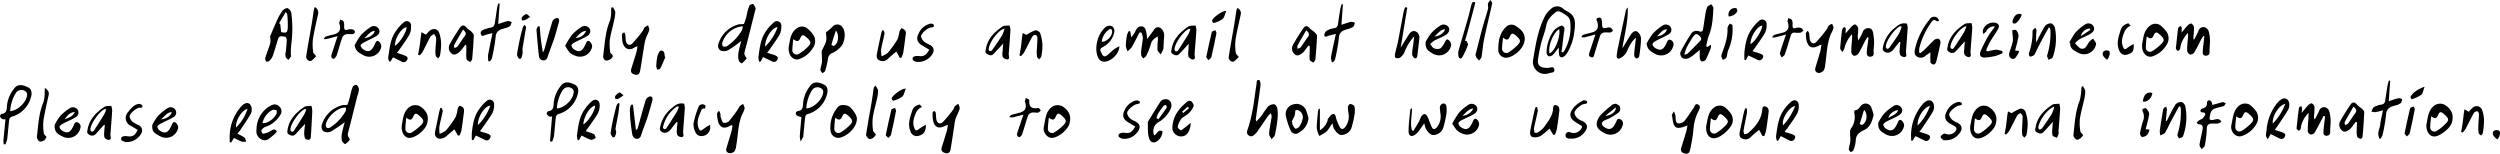 <svg xmlns="http://www.w3.org/2000/svg" viewBox="0 0 855.74 52.66"><g id="Layer_2" data-name="Layer 2"><g id="Layer_1-2" data-name="Layer 1"><path d="M430.09,41.58c.69-.79,1.27-1.38,1.76-2a29.08,29.08,0,0,1,2.2-3.12,2.9,2.9,0,0,1,2.09-.77c.41,0,1,.89,1.09,1.45a14.7,14.7,0,0,1,.06,3.57,47.6,47.6,0,0,1-.88,5.43c-.13.57-.75,1-1.15,1.53-.3-.63-.89-1.29-.85-1.9.13-1.81.53-3.6.8-5.4a2.67,2.67,0,0,0-.19-1.57,5.57,5.57,0,0,0-.88.79c-1.29,1.82-2.54,3.67-3.81,5.51a1.63,1.63,0,0,1-.17.2c-.74.78-1.56,1.86-2.69,1.09s-.44-1.91-.13-2.93.6-2,.82-2.94c.35-1.61.7-3.23.95-4.86.36-2.29.61-4.6,1-6.9.08-.58-.11-1.59.9-1.35.29.06.53,1.2.46,1.81-.5,3.89-1.09,7.77-1.63,11.65C429.78,40.94,429.88,41.07,430.09,41.58Z"/><path d="M795.37,39.65l-.94,1.8c-.72,1.34-1.38,2.71-2.18,4a1.58,1.58,0,0,1-1.3.6,1.47,1.47,0,0,1-1-1,32.53,32.53,0,0,1,.15-3.82,15.5,15.5,0,0,0,.09-2.57,9.36,9.36,0,0,0-2.56,4.61,3.76,3.76,0,0,1-.16.91c-.13.25-.48.59-.65.54s-.48-.41-.72-.64c0,0,0-.08,0-.13.26-2.34.49-4.69.81-7,0-.26.54-.45.83-.68a5.13,5.13,0,0,1,.25,1,9.64,9.64,0,0,1-.17,1.41c.94-1.12,1.59-2,2.33-2.71.3-.31.91-.69,1.17-.58a1.76,1.76,0,0,1,.92,1.17,27.21,27.21,0,0,1-.16,3.25,1.61,1.61,0,0,0,.27,1.1c.51-1,1.06-2,1.5-3a1.75,1.75,0,0,1,2-1.2,2.2,2.2,0,0,1,1.43,1.28,12.71,12.71,0,0,1,.49,3.37c0,1.24-.2,2.48-.15,3.72,0,.87-.25,1.23-1,1.35a1,1,0,0,1-1.3-1.15c0-1.33.24-2.66.38-4,.05-.47.12-.94.18-1.41Z"/><path d="M118,41.81A49.87,49.87,0,0,1,113.31,45a2.84,2.84,0,0,1-2.45,0c-.92-.64-1-1.77-.48-2.91a9.73,9.73,0,0,1,6.53-6c.08,0,.16-.09.24-.1.63-.07,1.68.07,1.81-.22a21.61,21.61,0,0,0,1-3.42,15.42,15.42,0,0,1,.83-2.73c.17-.34,1.13-.69,1.31-.53a2.21,2.21,0,0,1,.77,1.52,10.42,10.42,0,0,1-.57,2.33c-.79,3.14-1.57,6.29-2.36,9.44-.29,1.16-.63,2.31-.89,3.47a1.79,1.79,0,0,0,.19.94c.14.37.61.89.5,1a5.71,5.71,0,0,1-1.57,1.53c-.1.07-.93-.6-1.07-1a4.73,4.73,0,0,1-.13-2.18C117.17,44.77,117.58,43.4,118,41.81Zm.47-4.94c-2.86-.36-6.39,3.16-6.94,5.66a1.45,1.45,0,0,0,.3,1.18,1.13,1.13,0,0,0,1.07,0A15.92,15.92,0,0,0,118.33,38,3,3,0,0,0,118.43,36.87Z"/><path d="M641.33,39.39c-.53,2.2-1.21,4.18-3.34,5.17-1.59.74-2.75,1.64-2.78,3.64a10.7,10.7,0,0,1-.8,3.23c-.1.29-.62.45-.95.67-.22-.35-.65-.71-.62-1,.08-.93.44-1.84.51-2.76s-.09-2-.08-3a2.43,2.43,0,0,1,.31-1.36,6.4,6.4,0,0,0,1.11-5.41,1.38,1.38,0,0,1,.24-.86c1.1,0,1.47-.86,2.06-1.5a2.07,2.07,0,0,1,3.51.48A16,16,0,0,1,641.33,39.39Zm-3.26-1.81c-.55,1.72-1,3.23-1.48,4.77,0,.06.63.48.81.4C639,42,639.5,39.16,638.07,37.58Z"/><path d="M274.32,40.11c-.7-.27-1.3-.32-1.61-.65a.82.82,0,0,1,.45-1.45c1.76-.2,1.66-1.59,1.72-2.66a11.25,11.25,0,0,1,2.3-5.77c1.1-1.64,2.71-1.75,5-.55,1.07.55,1.36,1.84.82,3.52a9.36,9.36,0,0,1-6.67,6.53,1.27,1.27,0,0,0-.7.91c-.26,2.17-.44,4.35-.65,6.53,0,.09,0,.19,0,.26-.29.55-.6,1.09-.9,1.64a7.17,7.17,0,0,1-.31-1.73C273.91,44.46,274.14,42.25,274.32,40.11Zm1.66-3c2.7-.13,5.88-3.38,5.81-5.81a1.26,1.26,0,0,0-.3-.71,2.27,2.27,0,0,0-3.53.27A13.1,13.1,0,0,0,276,37.11Z"/><path d="M456.09,42.19c-.42.6-.65.94-.88,1.28A7.26,7.26,0,0,1,454,45.09a17.7,17.7,0,0,1-2.41,1.45,8.57,8.57,0,0,1-.86-2.62c0-1.91.24-3.82.41-5.73a4.6,4.6,0,0,1,.28-.94l.37,0v7.33a5.83,5.83,0,0,0,2.63-3.3c.08-.2,0-.5.14-.64.53-.59,1.06-1.52,1.68-1.6,1-.13.94,1,1.2,1.77a18.91,18.91,0,0,0,1.21,2.76c.5.88,1.2.64,1.75,0a6,6,0,0,0,1.19-4.75,12.07,12.07,0,0,1-.19-2.23c0-.39.57-1.06.79-1,.51.07,1.3.42,1.4.8a6.87,6.87,0,0,1,.07,2.75A32.19,32.19,0,0,1,462.52,44,3.82,3.82,0,0,1,459,46.21c-1-.13-2.4-1.71-2.67-2.94C456.28,43,456.22,42.78,456.09,42.19Z"/><path d="M1.28,49.38A8.08,8.08,0,0,1,1.18,48c.2-2.35.45-4.7.69-7.17-.46,0-.81.07-1-.07A1.72,1.72,0,0,1,0,39.9c-.07-.26.31-.9.53-.92,1.83-.18,1.8-1.64,1.86-2.84A11,11,0,0,1,4.77,30.4c1.09-1.57,2.65-1.63,4.94-.45,1.07.56,1.38,1.86.83,3.53A9.43,9.43,0,0,1,3.86,40a1.41,1.41,0,0,0-.71,1c-.27,2.17-.41,4.36-.67,6.53a8.77,8.77,0,0,1-.63,1.87Zm2.2-11.33c2.73-.17,5.89-3.41,5.8-5.84a1.23,1.23,0,0,0-.3-.7,2.25,2.25,0,0,0-3.53.29A13.16,13.16,0,0,0,3.48,38.05Z"/><path d="M483.33,37c0,2.71-.73,5.2,0,7.61l.47.19c.67-1.11,1.37-2.2,2-3.33a16,16,0,0,1,.73-1.68c.26-.37.83-.81,1.19-.74s.77.63,1,1.06c.52,1.15.87,2.39,1.44,3.51.43.85,1.13.57,1.65,0a6,6,0,0,0,1.25-4.73,15.53,15.53,0,0,1-.2-2.24,1.52,1.52,0,0,1,.76-1.1,1,1,0,0,1,1.48.89,9.51,9.51,0,0,1,0,2.5A35.18,35.18,0,0,1,494,43.83a3.72,3.72,0,0,1-3.54,2.39c-1.07-.12-2.47-1.76-2.73-3.18,0-.17-.09-.33-.22-.8-.6.84-1.05,1.51-1.53,2.15a8.27,8.27,0,0,1-1.2,1.42c-1.53,1.26-2.62.91-2.63-1,0-2.44.37-4.88.6-7.32C482.74,37.42,482.87,37.37,483.33,37Z"/><path d="M324.45,42.77a6.46,6.46,0,0,0-.89.28c-2.25,1.19-3.71.56-4.2-1.92a11.52,11.52,0,0,1-.12-2.63c0-.19.39-.37.6-.56.16.22.42.43.46.68.11.75.08,1.52.21,2.26.24,1.3,1.29,1.8,2.21.91a42,42,0,0,0,3.47-4.16c.3-.38.38-.94.69-1.29a5.55,5.55,0,0,1,1.19-.81c.15.59.54,1.25.4,1.75-.32,1.15-1,2.21-1.36,3.34a13.08,13.08,0,0,0-.45,2.34c-.43,2.72-.81,5.45-1.28,8.17-.16.92-.71,1.56-1.81,1.26s-1.54-.88-1.2-2c.58-1.86,1.18-3.7,1.73-5.57A19,19,0,0,0,324.45,42.77Z"/><path d="M577.6,42.93c-3.94,1.59-4.73,1.09-5.19-2.91,0-.22-.21-.47-.15-.63a12.78,12.78,0,0,1,.68-1.26,8.4,8.4,0,0,1,.48,1.06,4.66,4.66,0,0,1,.13,1.06c0,.87.08,1.93,1.09,2a2.75,2.75,0,0,0,2-.94c1.1-1.32,2-2.84,3-4.23.41-.56.55-1.85,1.62-1.29s.49,1.45.12,2.25a15.21,15.21,0,0,0-1.68,5.85,51.87,51.87,0,0,1-1.19,7.37c-.17.92-.69,1.59-1.8,1.29s-1.57-.85-1.22-2c.57-1.86,1.17-3.7,1.72-5.57A20.86,20.86,0,0,0,577.6,42.93Z"/><path d="M188.26,48.37c.11-1.37.22-2.74.34-4.1s.24-2.84.37-4.36c-.42,0-.77.07-1-.07a1.72,1.72,0,0,1-.83-.86c-.06-.27.31-.9.53-.92,1.83-.19,1.8-1.65,1.86-2.84a11,11,0,0,1,2.37-5.75c1.09-1.56,2.66-1.62,4.93-.44,1.08.56,1.39,1.83.83,3.52A9.41,9.41,0,0,1,191,39.08a1.48,1.48,0,0,0-.73,1c-.26,2.17-.39,4.36-.65,6.53a8.77,8.77,0,0,1-.63,1.87Zm2.37-11.24c2.74-.22,5.67-3.18,5.77-5.73a1.26,1.26,0,0,0-.31-.83,2.2,2.2,0,0,0-3.43.22A12.44,12.44,0,0,0,190.63,37.13Z"/><path d="M250.32,42.83l-.68.36c-1.77,1-3.18.48-3.78-1.42a11.58,11.58,0,0,1-.43-2.87c0-.31.44-.64.68-1a4.66,4.66,0,0,1,.47,1c.11.43,0,.92.15,1.32.25.67.49,1.64,1,1.83a2.26,2.26,0,0,0,1.93-.71,49.69,49.69,0,0,0,3-4.06,6.54,6.54,0,0,1,.62-1,5.65,5.65,0,0,1,1.11-.7c.17.55.55,1.12.47,1.63a8.55,8.55,0,0,1-.85,2c-1.44,3.39-1.34,7.06-2,10.59a4.62,4.62,0,0,1-.53,1.9,2.1,2.1,0,0,1-1.6.73c-.76,0-1.53-.54-1.26-1.53.55-2,1.21-4,1.78-6a17.05,17.05,0,0,0,.34-1.87Z"/><path d="M806.39,41.71l-1,1.29a6.56,6.56,0,0,1-1.23,1.38c-.76.47-1.67,1.14-2.55.25a2.53,2.53,0,0,1-.6-3.08c1.07-1.93,2.25-3.82,3.5-5.65.8-1.18,1.48-1.06,2.4.05a16.83,16.83,0,0,0,1.45,1.17c.38.36.93.85.91,1.26-.11,2.79-.33,5.58-.57,8.37,0,.3-.52.85-.62.81-.47-.17-1.13-.43-1.24-.8a8.46,8.46,0,0,1-.14-2.37c0-.83.07-1.66.11-2.5Zm-.82-5.2c-1,1.81-2.08,3.55-3,5.33-.13.25.11.69.18,1,.33-.18.77-.29,1-.57.85-1.15,1.58-2.39,2.44-3.52C806.75,38,806.66,37.35,805.57,36.51Z"/><path d="M745.91,36.38c-.91,1.67-1.84,3.32-2.72,5-.71,1.33-1.29,2.74-2.08,4-.29.47-1.05.65-1.6,1a6.28,6.28,0,0,1-.23-1.63c.31-2.28.7-4.55,1.07-6.82a2,2,0,0,1,.28-.88,2.86,2.86,0,0,1,.79-.55,2.52,2.52,0,0,1,.31.91c-.09,1.3-.25,2.61-.39,3.91l.33.09.51-1a49.47,49.47,0,0,1,2.49-4.66,2.5,2.5,0,0,1,2-.82c.5,0,1.21.83,1.34,1.39a19.09,19.09,0,0,1-.79,10.37c-.12.36-.9.49-1.38.73-.18-.48-.61-1-.5-1.41a25.5,25.5,0,0,0,1.16-8.63,6.11,6.11,0,0,0-.18-.85Z"/><path d="M200.47,44.92a18.72,18.72,0,0,1,2.85,1c.34.18.41.88.6,1.34-.56.22-1.21.73-1.67.6a22.52,22.52,0,0,1-3.16-1.49l-.92,1.6-.42,0a5.11,5.11,0,0,1-.27-1.55c.45-3.13.74-6.33,2.66-9a13.39,13.39,0,0,1,2.56-2.85c1.25-.95,2.55-.24,2.56,1.34a5.88,5.88,0,0,1-.57,2.81c-1,1.78-2.27,3.42-3.43,5.11C201,44.16,200.77,44.5,200.47,44.92Zm-.78-2.34c1.72-1,4.19-5,4-6.45C201.94,36.48,199.77,39.93,199.69,42.58Z"/><path d="M164.25,44.93c1.09.34,1.94.56,2.74.87s1.22.68.73,1.53a1.24,1.24,0,0,1-1.83.51c-1-.47-2-1-3-1.45L162,48l-.48-.1a20.81,20.81,0,0,1,0-2.62c.33-2.76.77-5.51,2.45-7.83a13.57,13.57,0,0,1,2.66-2.94,1.5,1.5,0,0,1,2.5,1.31,5.82,5.82,0,0,1-.56,2.82c-1,1.78-2.26,3.42-3.42,5.12C164.89,44.13,164.61,44.46,164.25,44.93Zm-.66-2.12a17.3,17.3,0,0,0,4.24-6.66C165.86,36.31,163.47,40.09,163.59,42.81Z"/><path d="M778.62,44.44c1,.34,1.93.59,2.77.92.63.25,1.11.65.68,1.44a1.25,1.25,0,0,1-1.82.57c-1-.46-2-1-3-1.48l-1,1.74c-1-1.07-.51-2.09-.41-3.06a16.62,16.62,0,0,1,3.56-9.2c1.19-1.45,2.4-2.06,3.36-1.46s1.16,2.41.41,3.72c-1.08,1.9-2.37,3.68-3.57,5.5C779.3,43.55,779,44,778.62,44.44Zm3.6-8.86c-2.16.37-4.56,4.28-4.25,6.69A18.61,18.61,0,0,0,782.22,35.58Z"/><path d="M610.86,45.13c1,.33,1.92.56,2.76.9.6.24,1.15.6.73,1.42a1.24,1.24,0,0,1-1.8.63c-1-.46-2-1-3-1.51l-.91,1.61-.42,0a5.29,5.29,0,0,1-.29-1.53c.45-3.13.75-6.32,2.65-9a13.21,13.21,0,0,1,2.56-2.86c1.25-1,2.56-.28,2.57,1.3a5.65,5.65,0,0,1-.56,2.81c-1,1.78-2.26,3.42-3.42,5.12C611.45,44.34,611.19,44.68,610.86,45.13Zm3.61-8.85c-2.21.35-4.85,4.79-4.08,6.6A20.62,20.62,0,0,0,614.47,36.28Z"/><path d="M584,43.23c.53-2,.45-4.69,2.73-6.43a3.17,3.17,0,0,1,3.55-.2,10.34,10.34,0,0,1,2.27,2.4,3.86,3.86,0,0,1-.25,4.44,11.73,11.73,0,0,1-3.72,3.33C585.87,48.23,583.83,46.72,584,43.23Zm1.62-2.78c-.13,1.47-.3,2.55-.31,3.63a1.46,1.46,0,0,0,2.29,1.38,15.94,15.94,0,0,0,2.54-2c1.75-1.62,1.72-2.11-.1-3.71-1.07-.94-1.52-.93-2.08.36S586.88,41.46,585.61,40.45Z"/><path d="M657,45.11c1.11.36,2,.61,2.83.94.65.25,1.07.7.65,1.46a1.26,1.26,0,0,1-1.83.54c-1-.47-2-1-3-1.46l-1,1.6-.47-.09c0-.92-.08-1.84,0-2.74A16.68,16.68,0,0,1,657.82,36c1.14-1.37,2.31-2,3.26-1.47s1.28,2.34.52,3.68c-1.09,1.94-2.4,3.76-3.63,5.62C657.71,44.24,657.39,44.61,657,45.11Zm3.64-8.85c-2.18.4-4.59,4.38-4.2,6.67A18.69,18.69,0,0,0,660.63,36.26Z"/><path d="M763.75,43c.6-2.45.51-5.17,2.83-6.94a3.25,3.25,0,0,1,3.56-.17,10.41,10.41,0,0,1,2.2,2.3,4.14,4.14,0,0,1-.21,4.59,8.72,8.72,0,0,1-4.85,3.8C765.45,47.17,763.41,45.22,763.75,43Zm1.72-3.23c-.14,1.41-.33,2.52-.33,3.64a1.43,1.43,0,0,0,2.21,1.36,14.37,14.37,0,0,0,2.55-1.93c1.84-1.68,1.8-2.16-.07-3.8-1-.9-1.47-.9-2,.32S766.77,40.84,765.47,39.8Z"/><path d="M137.56,42.66c.4-1.57.31-4.28,2.63-6.07a3.51,3.51,0,0,1,3.58-.2c2.41,1.56,3.21,3.54,2.34,6.17-.62,1.87-3.5,4.45-5.84,4.64C138.81,47.32,137.15,45.69,137.56,42.66Zm1.51-2.39c-.13,1.5-.32,2.66-.3,3.81A1.42,1.42,0,0,0,141,45.29a15.4,15.4,0,0,0,2.55-1.93c1.81-1.66,1.78-2.17-.09-3.81-1-.89-1.46-.88-2,.34S140.41,41.36,139.07,40.27Z"/><path d="M293.31,40.62c0,3.18-3.51,6.18-6.13,6.56a2.69,2.69,0,0,1-2.89-2.44,10.63,10.63,0,0,1,2.38-7.94c1-1.17,2.24-.9,3.43-.62S293.33,39.28,293.31,40.62Zm-7.42-.33a35,35,0,0,0-.31,3.88,1.41,1.41,0,0,0,2.18,1.14,15.77,15.77,0,0,0,2.55-1.92c1.84-1.67,1.81-2.2,0-3.81-1-.92-1.52-.9-2.07.39C287.73,41.1,287.15,41.25,285.89,40.29Z"/><path d="M357.3,43.45c.56-2.42.48-5.08,2.75-6.84a3.55,3.55,0,0,1,3.57-.24c2.4,1.49,3.22,3.53,2.39,6.16-.57,1.79-3.46,4.44-5.82,4.67C358.55,47.36,356.86,45.25,357.3,43.45ZM359,40.3c-.13,1.46-.31,2.57-.31,3.68a1.44,1.44,0,0,0,2.26,1.3,15,15,0,0,0,2.54-1.94c1.77-1.61,1.74-2.16,0-3.72-1.11-1-1.57-1-2.15.42C360.79,41.17,360.2,41.17,359,40.3Z"/><path d="M674.38,43.21c.51-2,.44-4.64,2.7-6.39a3.39,3.39,0,0,1,3.57-.26c2.4,1.48,3.23,3.53,2.4,6.16-.56,1.77-3.44,4.46-5.82,4.66C675.51,47.53,674.23,45.85,674.38,43.21ZM676,40.49c-.13,1.43-.31,2.55-.31,3.67a1.44,1.44,0,0,0,2.25,1.32,14.85,14.85,0,0,0,2.54-1.94c1.8-1.65,1.77-2.14,0-3.72-1.13-1-1.57-1-2.15.4C677.81,41.36,677.23,41.37,676,40.49Z"/><path d="M830.55,42.58c.52-2,.41-4.69,2.73-6.47a3.45,3.45,0,0,1,3.57-.22c2.41,1.54,3.18,3.54,2.38,6.18-.57,1.87-4,4.56-5.86,4.64C831.7,46.78,830.4,45.14,830.55,42.58Zm1.63-2.81c-.14,1.46-.32,2.54-.32,3.62a1.45,1.45,0,0,0,2.29,1.38,14.41,14.41,0,0,0,2.53-2c1.76-1.61,1.72-2.11-.09-3.71-1.06-.93-1.53-.91-2.08.36C834,40.58,833.44,40.78,832.18,39.77Z"/><path d="M395.08,46.33c1-.36,1.2-2.2,2.82-1.42a4.15,4.15,0,0,1-2.23,3.66,1.54,1.54,0,0,1-2.15-.79,6.92,6.92,0,0,1-.56-2.54c-.1-1,0-2.09-.06-3.14,0-.13,0-.29,0-.39,1.44-2.34,2.87-4.68,4.37-7A2.08,2.08,0,0,1,398.5,34c1.84-.36,3,1.27,2.26,3.18a10.43,10.43,0,0,1-4.5,4.81A3.58,3.58,0,0,0,395.08,46.33Zm.79-5.87.66.35c.94-1.29,1.9-2.57,2.79-3.9.14-.2-.08-.63-.14-1-.3.1-.71.11-.88.32A27.08,27.08,0,0,0,396.35,39,6,6,0,0,0,395.87,40.46Z"/><path d="M757.26,35.94c1.33-.36,2.46-.72,3.63-1,.27,0,.63.29,1,.44-.25.32-.43.82-.75.93-1.08.38-2.24.53-3.29.95a2.44,2.44,0,0,0-1.15,1.31,11.26,11.26,0,0,0-.38,2.24c1.18,1,2.92-1.2,4.08.91a6.23,6.23,0,0,1-1.28.56,10.1,10.1,0,0,1-1.74,0c-1.26,0-2,.38-2,1.85a37.16,37.16,0,0,1-.66,5.56c-.09.53-.71,1-1.1,1.43-.26-.53-.8-1.1-.73-1.58.23-1.67.69-3.32,1-5,.24-1.12.12-2-1.34-2-.22,0-.43-.33-.65-.51a5.32,5.32,0,0,1,.69-.73c.52-.36,1.25-.55,1.58-1,.47-.67,1.53-1.8-.55-1.86a.74.74,0,0,1-.44-.56,1,1,0,0,1,.51-.67c1.17-.31,1.92-.86,1.75-2.24,0-.2.41-.62.67-.66a1.11,1.11,0,0,1,.83.45A3.72,3.72,0,0,1,757.26,35.94Z"/><path d="M80.11,47.22l-1,1.57-.47-.07c0-.92-.08-1.84,0-2.74a15.76,15.76,0,0,1,3.53-9.08l.08-.11c1-1.29,2.16-1.82,3-1.34s1.3,2.23.56,3.53c-1.06,1.91-2.34,3.69-3.54,5.52-.26.4-.58.76-1,1.27a16.73,16.73,0,0,1,2.41,1.31c.34.27.4.92.58,1.4a4.71,4.71,0,0,1-1.5,0A29.42,29.42,0,0,1,80.11,47.22Zm4.62-9.95c-2,.42-4.21,4.11-3.92,6.37A15.39,15.39,0,0,0,84.73,37.27Z"/><path d="M52.13,42.77a17,17,0,0,1,1.81-2.92,16.53,16.53,0,0,1,3.27-2.73,1.91,1.91,0,0,1,2.76.4,1.73,1.73,0,0,1-.72,2.63c-1.4.86-2.94,1.47-4.39,2.25-.43.22-1,.68-1,1a2,2,0,0,0,.88,1.33c1.64,1.07,2.64.76,3.58-1,.15-.27.29-.55.42-.83.26-.56.52-1.42,1.26-1a2.29,2.29,0,0,1,1,1.79,4.21,4.21,0,0,1-6.18,2.95C52.53,45.48,52,44.86,52.13,42.77Zm3-1.91c1.85-.16,3.47-1.33,3.66-2.49C57.08,38.46,56.43,39.82,55.1,40.86Z"/><path d="M642.92,42.05a17,17,0,0,1,1.81-2.93A16.19,16.19,0,0,1,648,36.39a1.92,1.92,0,0,1,2.77.4c.79,1.07.19,2.06-.72,2.63-1.39.86-2.94,1.47-4.39,2.24-.43.23-1,.68-1,1A2,2,0,0,0,645.5,44c1.64,1.08,2.64.78,3.58-1,.15-.28.29-.56.43-.84.26-.55.5-1.42,1.26-1a2.31,2.31,0,0,1,1,1.78A4.19,4.19,0,0,1,645.56,46C644.26,45.24,642.73,44.65,642.92,42.05Zm6.82-4.36c-1.55.11-3.26,1.51-3.3,2.69C647.57,39.5,649.11,39.35,649.74,37.69Z"/><path d="M497.1,42.34a28.32,28.32,0,0,1,2.31-3.75,14.49,14.49,0,0,1,3-2.57,2.07,2.07,0,0,1,3,.37c.54.89.28,2-.95,2.71s-2.89,1.39-4.31,2.13c-.39.2-.94.62-.94.93a1.86,1.86,0,0,0,.73,1.28c1.7,1.22,2.79.92,3.77-.94.13-.24.25-.48.37-.72.27-.6.55-1.49,1.36-1a2.31,2.31,0,0,1,.86,1.84,4.2,4.2,0,0,1-6,3,5.56,5.56,0,0,1-1.59-1A20.42,20.42,0,0,1,497.1,42.34Zm7.23-5.22c-1.79.2-2.51,1.48-3.74,2.52A4.51,4.51,0,0,0,504.33,37.12Z"/><path d="M35.59,42.75c-.94,1-1.86,2.12-2.83,3.13a1.68,1.68,0,0,1-2.29.18c-.9-.52-.6-1.15-.47-1.84.63-3.52,3-5.8,5.75-7.66.55-.36,1.45-.21,2.33-.32a6.19,6.19,0,0,1,.32,1.56c-.15,2.53-.36,5.06-.55,7.59a4,4,0,0,0,0,1.2c.15.65.14,1.3-.64,1.28a1.87,1.87,0,0,1-1.44-.8,5.25,5.25,0,0,1-.06-2.1c0-.73.11-1.46.17-2.18Zm.76-5.32c-.32-.07-.43-.12-.49-.1-1.85.75-4.93,5.12-4.91,7a.9.9,0,0,0,.4.72.89.89,0,0,0,.78-.32c1.22-1.86,2.42-3.74,3.57-5.65A9.89,9.89,0,0,0,36.35,37.43Z"/><path d="M702.68,41.7c-1.23,1.35-2.18,2.45-3.18,3.49-.71.73-1.46.59-2.3.1s-.53-1.07-.42-1.73c.59-3.54,2.92-5.82,5.69-7.7.58-.39,1.53-.24,2.43-.36a7.68,7.68,0,0,1,.29,1.64c-.16,2.57-.38,5.13-.57,7.7a6.25,6.25,0,0,1,0,1.06,7.86,7.86,0,0,1-.55,1.27c-.51-.25-1.3-.38-1.47-.78a5.12,5.12,0,0,1-.1-2.08C702.52,43.54,702.6,42.77,702.68,41.7Zm.5-5.16c-2.43.66-5.33,5-5.46,7.15,0,.21.2.6.35.62a1,1,0,0,0,.81-.25c1.17-1.64,2.34-3.29,3.4-5A13.25,13.25,0,0,0,703.18,36.54Z"/><path d="M18.75,42.69a16.29,16.29,0,0,1,1.8-2.89,15.55,15.55,0,0,1,3.17-2.65,2,2,0,0,1,2.87.42,1.8,1.8,0,0,1-.82,2.62c-1.4.86-2.95,1.45-4.4,2.23-.42.22-1,.68-1,1a1.85,1.85,0,0,0,.82,1.23c1.69,1.13,2.72.82,3.67-1,.13-.24.25-.48.37-.72.28-.58.45-1.41,1.38-1a1.55,1.55,0,0,1,.88,2,4.23,4.23,0,0,1-6.12,2.77C20.07,46,18.45,45.4,18.75,42.69Zm6.89-4.35c-2,.15-2.65,1.48-3.57,2.48C23.38,40.37,24.77,40,25.64,38.34Z"/><path d="M106.6,36.22a9.1,9.1,0,0,1,.28,1.61c0,1.3-.11,2.59-.18,3.89-.1,1.8-.18,3.61-.33,5.41,0,.26-.39.72-.58.71-.48,0-1.21-.14-1.36-.45a4.82,4.82,0,0,1-.29-2c0-.86.16-1.71.29-3-1.31,1.42-2.3,2.52-3.32,3.58-.68.71-1.4.51-2.18.07s-.59-1-.48-1.71c.58-3.55,2.92-5.82,5.67-7.71C104.7,36.22,105.65,36.35,106.6,36.22Zm-1.78,1.22c-.32-.07-.42-.13-.49-.1-1.84.73-4.94,5.1-4.92,7a.64.64,0,0,0,1.19.41c1.22-1.87,2.42-3.75,3.57-5.65A9.89,9.89,0,0,0,104.82,37.44Z"/><path d="M87.82,43.88a9.17,9.17,0,0,1,4.43-7.49c1-.61,2.25-1.13,3.41.13a2.11,2.11,0,0,1,.22,2.9,9.11,9.11,0,0,1-5,4,2.69,2.69,0,0,0-1.4,1.18c-.13.23.37,1.21.52,1.19a7.06,7.06,0,0,0,2-.6,18.37,18.37,0,0,1,1.63-.88c.27-.09.75.18,1,.43s-.11.66-.32.87a26.12,26.12,0,0,1-2.14,1.8,2.31,2.31,0,0,1-2.87.19,3.07,3.07,0,0,1-1.53-2.94Zm2-1.72A8.64,8.64,0,0,0,91,42.05a6.66,6.66,0,0,0,3.55-2.88c.25-.35.13-1,.17-1.45-.49,0-1.09-.29-1.45-.1A6.84,6.84,0,0,0,89.83,42.16Z"/><path d="M553.13,35.48c.39.28,1.16.54,1.35,1a2.12,2.12,0,0,1-.25,1.88,20.73,20.73,0,0,1-3.35,2.14c-.53.31-1.18.42-1.71.74-.37.22-.85.64-.86,1a1.66,1.66,0,0,0,.7,1.16c1.68,1.23,2.82.94,3.79-.89.13-.23.24-.47.37-.71.29-.58.43-1.43,1.37-1a1.54,1.54,0,0,1,.91,2,4.3,4.3,0,0,1-6.25,2.76c-1.61-.88-3.12-1.83-2.53-4a6.06,6.06,0,0,1,1.49-2.47,43.39,43.39,0,0,1,3.69-3.22C552.1,35.64,552.52,35.64,553.13,35.48Zm-3.62,4.15c1.92-.06,3.68-1.38,3.61-2.89Z"/><path d="M234.17,35.5a5.54,5.54,0,0,1,.25,1.36c-.15,2.53-.37,5.06-.55,7.59a4.32,4.32,0,0,0,0,1.19c.15.65.17,1.31-.62,1.3a1.87,1.87,0,0,1-1.45-.79,4.36,4.36,0,0,1-.09-1.95c0-.78.14-1.55.21-2.33l-.33-.12c-.58.74-1.18,1.45-1.72,2.21-1.09,1.51-2.47,1.93-3.58,1a1.2,1.2,0,0,1-.43-.87,11.07,11.07,0,0,1,4.29-7.25C231.29,35.86,232.39,35.11,234.17,35.5Zm-1.8,1c-.35,0-.52-.14-.6-.08a11.33,11.33,0,0,0-4.8,7,.62.62,0,0,0,1.15.44c1.23-1.86,2.42-3.73,3.58-5.64A10.09,10.09,0,0,0,232.37,36.5Z"/><path d="M216.66,35.83c.33,2.86.67,5.71,1,8.56l.3,0a1.79,1.79,0,0,0,.31-.48c.93-3.26,1.79-6.55,2.8-9.78A2,2,0,0,1,222.54,33c.89,0,.92.79.73,1.5-.49,1.79-1,3.59-1.54,5.36-.72,2.18-1.6,4.32-2.32,6.51a1.44,1.44,0,0,1-1.72,1.12,1.84,1.84,0,0,1-1.18-1.13c-.34-1.7-.54-3.44-.72-5.17a35.5,35.5,0,0,1-.18-3.72,7.07,7.07,0,0,1,.38-1.59Z"/><path d="M603.31,46.6l-1.18-2.16c-.92.79-1.92,1.54-2.79,2.42a2.51,2.51,0,0,1-3.06.54c-1.08-.53-.9-1.63-.69-2.62.44-2.1.87-4.2,1.33-6.29a13.53,13.53,0,0,1,.47-1.4l.52,0a6.65,6.65,0,0,1,.07,1.47c-.37,2.06-.82,4.1-1.18,6.15a3.34,3.34,0,0,0,.27,1.23c.44-.12,1-.11,1.3-.38,2.54-2.22,4.65-4.7,4.86-8.3,0-.32.43-.9.59-.88a2.08,2.08,0,0,1,1.34.62,2.47,2.47,0,0,1,.21,1.54q-.35,3-.82,6a12.77,12.77,0,0,1-.63,2Z"/><path d="M531.68,46.18,530.38,44a21.37,21.37,0,0,1-3,2.5,4,4,0,0,1-2.71.43c-1-.25-1-1.37-.85-2.29.48-2.4,1-4.81,1.52-7.2a4.26,4.26,0,0,1,.38-.81l.38,0a3.59,3.59,0,0,1,.28,1.31c-.35,1.83-.81,3.64-1.21,5.46a3.51,3.51,0,0,0-.07,1.07c0,.36.14,1,.32,1a1.65,1.65,0,0,0,1.19-.28,8.05,8.05,0,0,0,2-1.79c1.34-2,3-3.84,3-6.47,0-.35.44-1,.61-1a1.93,1.93,0,0,1,1.32.65,2.47,2.47,0,0,1,.19,1.54c-.23,2-.49,4-.81,6a11.79,11.79,0,0,1-.66,2Z"/><path d="M156.76,46.42l-1.23-2.14c-.86.73-1.81,1.5-2.72,2.32s-2.38,1.16-3.16.61c-1.05-.74-.81-1.77-.59-2.8.43-2,.85-4.1,1.29-6.14.1-.46.26-.9.39-1.35l.39,0c.15.39.48.81.41,1.16-.34,1.78-.84,3.52-1.15,5.31a11.54,11.54,0,0,0,.09,2.41,7.07,7.07,0,0,0,2.18-1.16A33.06,33.06,0,0,0,156,40a11.76,11.76,0,0,0,.64-2.69c.12-.41.47-1.07.69-1.06a1.88,1.88,0,0,1,1.29.69,2.24,2.24,0,0,1,.18,1.42c-.25,2.09-.52,4.17-.85,6.24a10,10,0,0,1-.62,1.71Z"/><path d="M447.89,40.49a6.3,6.3,0,0,1-3.28,4.91,1.79,1.79,0,0,1-2.77-.64,22.65,22.65,0,0,1-1.72-5.28,3.38,3.38,0,0,1,2.57-3.75A3.59,3.59,0,0,1,447,37.58,18.61,18.61,0,0,1,447.89,40.49Zm-5.74,1.2.22.11c0,.22-.13.48,0,.66a4.14,4.14,0,0,0,1,1.57c.2.15,1.12-.29,1.37-.68a8,8,0,0,0,1.18-2.77,2.61,2.61,0,0,0-1.43-2.8,1.17,1.17,0,0,0-1,0c-.18.11-.13.59-.19.91a5.6,5.6,0,0,1-.2,1.07C442.77,40.39,442.44,41,442.15,41.69Z"/><path d="M814.65,47.68c-1.25-2-.07-3.5.09-5s.58-3.11.94-4.93a25.07,25.07,0,0,1-2.52.63,5.24,5.24,0,0,1-1.45-.18c.29-.54.46-1.3.91-1.56a8.16,8.16,0,0,1,2.62-.86,1.37,1.37,0,0,0,1.2-1.36c.27-1.72.52-3.44.81-5.15.1-.57.29-1.13.44-1.7l.46.07-.49,7c1.34-.43,2.34-.82,3.37-1,.37-.09.82.18,1.24.29-.15.46-.17,1.11-.49,1.36a5.26,5.26,0,0,1-1.94.83c-1.71.43-3,1-3.12,3.19a50.35,50.35,0,0,1-1.22,7A5.7,5.7,0,0,1,814.65,47.68Z"/><path d="M407.58,42.05c-.05,2.44-1.12,4.2-2.45,4.53a3,3,0,0,1-3.8-3.37c.28-3.72,2.48-6.41,5.32-8.6a1.21,1.21,0,0,1,1.19.12c.38.43.87,1.17.72,1.58A6.68,6.68,0,0,1,407,38.67c-.78.78-1.91,1.23-2.63,2a6.54,6.54,0,0,0-1.23,2.67c-.09.34.52,1,1,1.23.18.11.76-.39,1.11-.66C405.93,43.41,406.62,42.83,407.58,42.05Zm-2.95-3.84.37.5L407,37l-.42-.48Z"/><path d="M688.59,38.74a16.24,16.24,0,0,1,3-1.58,1.94,1.94,0,0,1,1.67.91,14,14,0,0,1,.8,4,19.26,19.26,0,0,1-.38,4c-.06.38-.48.71-.73,1.06-.26-.3-.68-.59-.73-.93a12.37,12.37,0,0,1-.07-2.36c.05-1.33.2-2.66.19-4,0-.38-.43-.76-.66-1.14-.39.24-.94.38-1.13.73-1,1.78-1.85,3.63-2.82,5.42a6.61,6.61,0,0,1-1.06,1.2l-.5-.21c.19-1.05.4-2.09.55-3.14s.23-2,.35-3c.06-.53.17-1.05.25-1.57Z"/><path d="M845.07,38.26a11.83,11.83,0,0,1,1.26-1.35,2,2,0,0,1,3.29.73,11.2,11.2,0,0,1,.65,3.64,24.87,24.87,0,0,1-.39,4.12c0,.37-.42.68-.64,1-.28-.27-.74-.51-.8-.82a11,11,0,0,1-.11-2.37c0-1.37.2-2.74.21-4.12,0-.36-.36-1-.57-1a1.46,1.46,0,0,0-1.17.57c-1,1.78-1.86,3.62-2.82,5.42a8.88,8.88,0,0,1-1,1.27l-.54-.18c.18-1.06.38-2.12.53-3.19s.23-1.93.35-2.9c.07-.56.18-1.12.27-1.68Z"/><path d="M350.31,39.24c-1.32.34-2.53.68-3.77.95a3.74,3.74,0,0,1-1.09-.11c.24-.26.44-.65.74-.75.93-.31,1.9-.5,2.84-.75,1.8-.48,2.42-1.56,1.94-3.38,0-.18-.2-.36-.16-.51a9,9,0,0,1,.38-1.18c.4.26,1.16.55,1.14.76-.23,2.42.9,3.08,3.09,2.67.23,0,.57.54.86.83-.29.27-.56.71-.89.76-.69.11-1.45-.11-2.13,0a2,2,0,0,0-1.32.94c-.76,2.13-1.33,4.33-2.06,6.47-.15.43-.77,1.09-1,1-.77-.18-.9-.85-.63-1.61C348.9,43.44,349.55,41.46,350.31,39.24Z"/><path d="M666.12,48c-.35,0-.8.07-1-.1s-1-.88-.86-1.13a2.23,2.23,0,0,1,1.19-1c.26-.12.68.12,1,.19a2.87,2.87,0,0,0,3.22-1.6,1,1,0,0,0-.29-.94,14.89,14.89,0,0,0-1.73-1c-1.79-1-2.31-2.34-1.36-4.13a5.86,5.86,0,0,1,3.91-3.39,2.08,2.08,0,0,1,1.2.24c.13.06.2.65.13.69a2.69,2.69,0,0,1-1,.32c-1,.08-3.41,2.09-3.33,3.09A3.32,3.32,0,0,0,668.23,41,7,7,0,0,0,670,42c1.71.91,1.88,2.23.65,3.72A5.7,5.7,0,0,1,666.12,48Z"/><path d="M47.13,44.46l-2.36-1.4a2.94,2.94,0,0,1-.9-4.74c1-1.26,2-2.5,3.64-2.76.39-.05,1.14.29,1.22.59.21.76-.38.75-1,.73-1,0-3.41,2-3.36,3a3.15,3.15,0,0,0,1.05,1.84,10.08,10.08,0,0,0,2,1.08c1.46.82,1.59,2.2.55,3.48a5.62,5.62,0,0,1-4.86,2.34,3.1,3.1,0,0,1-1.59-.71,1.1,1.1,0,0,1,.15-1,2.64,2.64,0,0,1,1.57-.32C45.28,46.93,46.13,46.53,47.13,44.46Z"/><path d="M538.19,47.45c-.54,0-.72,0-.9,0-.81,0-1.49-.35-1.4-1.24a1.11,1.11,0,0,1,1.61-.92,3,3,0,0,0,3.66-1.1c.45-.59.55-1-.2-1.38-.35-.18-.69-.4-1-.6-2.87-1.66-3.2-3.2-1-5.74a11.41,11.41,0,0,1,3-2.1c.27-.16.82.05,1.18.22.13,0,.2.65.12.7a2.44,2.44,0,0,1-1,.32c-1.05.08-3.41,2.08-3.33,3.09a3.36,3.36,0,0,0,1.07,1.84,7.22,7.22,0,0,0,1.76.94c1.72.92,1.89,2.24.65,3.72A5.28,5.28,0,0,1,538.19,47.45Z"/><path d="M299.83,46.09a5.3,5.3,0,0,1-1,1.14c-.39.25-1.09.49-1.38.31-.46-.29-1-1-1-1.43.57-3.74,1.28-7.46,1.91-11.19.27-1.55.45-3.12.69-4.67a1.52,1.52,0,0,1,.65-.95c.3.58.84,1.16.85,1.75a12.49,12.49,0,0,1-.42,3c-.45,2.09-1.08,4.15-1.39,6.25a18.06,18.06,0,0,0,.08,4.28C298.89,45.05,299.39,45.46,299.83,46.09Z"/><path d="M15.36,30.1c1.14.76,1.51,1.44,1.29,2.47-.64,2.91-1.33,5.81-1.79,8.75A17,17,0,0,0,15,45.59c0,.41.54.78.94,1.31-.23.34-.43.89-.83,1.14s-1.25.58-1.59.38a2.08,2.08,0,0,1-.89-1.59c.48-4,.64-8.1,2.26-11.94a12.15,12.15,0,0,0,.4-3.4C15.3,31.13,15.31,30.76,15.36,30.1Z"/><path d="M713,29.51c.27.59.78,1.18.78,1.78a14.2,14.2,0,0,1-.47,3.15c-.45,2.09-1.07,4.14-1.38,6.25a16.53,16.53,0,0,0,.15,4.15c0,.45.57.85,1,1.39a5.24,5.24,0,0,1-1,1.15c-.38.26-1.1.57-1.35.39-.48-.33-1.08-1-1-1.51.43-4,.63-8,2.13-11.81a15.7,15.7,0,0,0,.54-3.66c.06-.39.09-.78.13-1.17Z"/><path d="M388.61,43.32l-2.45-1.46c-1.65-1-2.13-2.22-1.29-3.93a5.84,5.84,0,0,1,3.93-3.53,2.09,2.09,0,0,1,1.21.23c.13,0,.21.65.13.69a2.45,2.45,0,0,1-1,.33c-1,.08-3.41,2.07-3.33,3.09a3.2,3.2,0,0,0,1.06,1.83,7.24,7.24,0,0,0,1.76,1c1.72.91,1.87,2.22.66,3.72a5.6,5.6,0,0,1-4.91,2.22,2.73,2.73,0,0,1-1.45-.72,1,1,0,0,1,.1-.93,2.68,2.68,0,0,1,1.53-.44C386.74,45.71,387.23,45.52,388.61,43.32Z"/><path d="M316.92,42.7c.06,2.27-.73,3.32-2.39,3.76A2.22,2.22,0,0,1,311.67,45c-1-2.31-.28-4.46.42-6.63a4,4,0,0,1,.81-1.67,4.18,4.18,0,0,1,1.84-.9c.21-.05.57.55.87.85a4.05,4.05,0,0,0-.95.49,4.43,4.43,0,0,0-1.08,1.34c-.73,1.72-1.38,3.47-.58,5.38.35.85.69,1,1.45.37A23,23,0,0,1,316.92,42.7Z"/><path d="M243,42.75a3,3,0,0,1-3,3.83,2.15,2.15,0,0,1-1.73-.93,6,6,0,0,1-.9-3.25,26.55,26.55,0,0,1,1.66-5.59,1.41,1.41,0,0,1,2.44-.63c.14.17-.11.65-.17,1-1.19-.3-1.3.76-1.58,1.39-.72,1.67-1.31,3.4-.58,5.27.35.89.69,1.15,1.52.4A17.69,17.69,0,0,1,243,42.75Z"/><path d="M734.47,44.22l1.33.14c-.15.39-.27.8-.45,1.17a1.79,1.79,0,0,1-.53.76,2.92,2.92,0,0,1-1.56.61c-.31,0-.81-.85-.75-1.24a30.87,30.87,0,0,1,1-4.12,4,4,0,0,0-.12-3.48.88.88,0,0,1,.06-.78c.38-.15,1.07-.35,1.2-.18.46.58,1.09,1.35,1,2a35.46,35.46,0,0,1-1.07,4.59C734.54,43.87,734.5,44.08,734.47,44.22Z"/><path d="M823.06,45.71c.66-3.08,1.22-5.87,1.9-8.63.07-.3.8-.44,1.22-.65.14.36.44.75.38,1.07-.52,2.71-1.08,5.41-1.72,8.09-.1.43-.68.75-1,1.12Z"/><path d="M303.18,46.29c.67-3.11,1.25-5.94,1.93-8.75.07-.29.82-.41,1.25-.61.12.36.4.76.34,1.09-.52,2.7-1.08,5.41-1.71,8.09-.1.42-.62.75-.95,1.12Z"/><path d="M212.08,35.45c-.15,1.17-.26,2.34-.45,3.49-.29,1.72-.66,3.41-.94,5.13-.06.35.26.75.22,1.12a4.88,4.88,0,0,1-.43,1.59,1,1,0,0,1-.78.21c-.29-.47-.73-1-.67-1.5.23-1.8.61-3.58,1-5.36.29-1.35.65-2.68,1-4a4,4,0,0,1,.57-.87Z"/><path d="M310.05,30.36c-.42,1-.58,2.13-1.25,2.74a9.46,9.46,0,0,1-3.05,1.39c-.09,0-.58-.54-.54-.78C305.34,32.74,308.74,30.16,310.05,30.36Z"/><path d="M829.9,29.81c-.41,1-.54,2.17-1.19,2.71A13.39,13.39,0,0,1,825.46,34c-.12-.32-.44-.76-.33-.94,1.06-1.73,2.81-2.56,4.59-3.34C829.79,29.69,829.94,29.83,829.9,29.81Z"/><path d="M736.74,31.83c-.16,1.8-1.93,3.38-3.26,2.9C733.75,32.36,735,31.23,736.74,31.83Z"/><path d="M854.81,47.73c-1.44-1-2-2.22-1.1-3a1.9,1.9,0,0,1,1.68,0C856.08,45.08,855.7,46.81,854.81,47.73Z"/><path d="M213.42,32.6a13.38,13.38,0,0,1-1.72,1.19,2.84,2.84,0,0,1-1.1.06c0-.33-.14-.77,0-1a3.81,3.81,0,0,1,1.46-1.21C212.35,31.59,212.86,32.2,213.42,32.6Z"/><path d="M533.52,16.26a24.41,24.41,0,0,1-2,2.55,1.76,1.76,0,0,1-1.49.43,1.69,1.69,0,0,1-.66-1.37,13.41,13.41,0,0,1,2.5-7.4,6.81,6.81,0,0,1,2.62-1.72c.18-.09.95.46,1,.81a6.2,6.2,0,0,1-.19,1.84q-.4,3.21-.79,6.42l.48.12a2.68,2.68,0,0,0,.47-.54,16.28,16.28,0,0,0,2-10.08,2.86,2.86,0,0,0-.79-1.62A12.79,12.79,0,0,0,534,4a1.55,1.55,0,0,0-1.38.07c-1.54,1.23-2.93,2.53-3.34,4.67s-1.23,4-1.74,6c-.45,1.81-.79,3.65-1.08,5.49-.42,2.65,1.51,3.07,3.43,3,.79,0,1.87-.73,2.14.5s-1,1.07-1.77,1.31a4.1,4.1,0,0,1-5.48-4.61c.87-5.18,1.67-10.39,4.16-15.12a8.42,8.42,0,0,1,1.82-2.14A3.06,3.06,0,0,1,535.11,3a5.75,5.75,0,0,0,.87.62c3,1.47,3.51,3.17,2.93,7a17.73,17.73,0,0,1-2.65,7.79c-.39.56-1.15,1.25-1.69,1.21-1-.08-.93-1.12-1-1.94C533.62,17.25,533.57,16.87,533.52,16.26ZM533.7,10c-2,1.09-3.89,5.8-3.31,8.26C532.12,17.8,534.27,12.56,533.7,10Z"/><path d="M584.48,16.06l1.14-.76a3.56,3.56,0,0,1,0,1.11,41.55,41.55,0,0,1-1.75,4.05,1.68,1.68,0,0,1-1.34.55c-.25,0-.65-.61-.69-1a27.47,27.47,0,0,1,0-2.92c-.59.47-1,.84-1.5,1.19A10.62,10.62,0,0,1,578,19.94a2.71,2.71,0,0,1-2.2-.13,2.09,2.09,0,0,1-.61-1.93,59.65,59.65,0,0,1,4-6.77,2.46,2.46,0,0,1,2.27-.44c1.1.42,1.38,0,1.52-.87.27-1.64.48-3.28.76-4.9a9.08,9.08,0,0,1,.63-2.46c.22-.45.91-.65,1.39-1,.25.43.75.86.73,1.27-.17,3.25-.31,6.5-1.6,9.58a21.33,21.33,0,0,0-.85,3.59Zm-7.94,2.7c.64-.24,1-.27,1.18-.46,1.41-1.39,2.81-2.79,4.17-4.23.85-.89.24-1.47-.49-2.06-.93-.76-1.45,0-1.84.54a34.83,34.83,0,0,0-2.24,3.76A15.17,15.17,0,0,0,576.54,18.76Z"/><path d="M751.06,13.53c.49-1,1.07-1.91,1.46-2.92a1.78,1.78,0,0,1,2.05-1.31A2.27,2.27,0,0,1,756,10.61a12.71,12.71,0,0,1,.47,3.38c0,1.23-.2,2.48-.14,3.71,0,.9-.3,1.22-1.09,1.34A1,1,0,0,1,754,17.85c0-1.33.25-2.66.39-4,0-.46.11-.92.17-1.38l-.39-.16c-.31.53-.65,1-.93,1.59-.71,1.34-1.33,2.74-2.13,4a1.79,1.79,0,0,1-1.45.79,1.73,1.73,0,0,1-1-1.3,24.86,24.86,0,0,1,.2-3.55,14.32,14.32,0,0,0,.08-2.55A9.46,9.46,0,0,0,746.35,16c-.06.26,0,.58-.13.79s-.46.64-.71.64-.5-.39-.67-.67a1.21,1.21,0,0,1,0-.66c.21-2,.41-4,.65-6a1.66,1.66,0,0,1,.36-.85c.13-.17.56-.35.63-.28a1.06,1.06,0,0,1,.35.73,3.93,3.93,0,0,0,0,1.34c.67-.78,1.31-1.6,2-2.33.34-.33,1-.78,1.25-.65A1.87,1.87,0,0,1,751,9.34a25.32,25.32,0,0,1-.2,3.25c0,.27,0,.54,0,.8Z"/><path d="M253.73,14a40.1,40.1,0,0,1-4.43,3.15,3.13,3.13,0,0,1-2.68.12c-1-.63-1-1.83-.44-3a9.75,9.75,0,0,1,6.47-5.87c.09,0,.16-.09.25-.1.62-.06,1.67.07,1.8-.22a20.35,20.35,0,0,0,1-3.42,15.68,15.68,0,0,1,.83-2.73c.16-.34,1.12-.69,1.3-.54a4.18,4.18,0,0,1,.83,1.53c0,.1-.05.26-.09.39l-2.88,11.38c-.3,1.16-.65,2.3-.89,3.46a1.8,1.8,0,0,0,.27,1c.13.31.57.74.5.84a9.21,9.21,0,0,1-1.61,1.69,1.69,1.69,0,0,1-1-.77,5.94,5.94,0,0,1-.25-2.43C252.89,17,253.32,15.65,253.73,14Zm.51-5a8,8,0,0,0-7,5.65c-.09.38,0,1.06.22,1.19a1.49,1.49,0,0,0,1.3,0A15.92,15.92,0,0,0,254,10.25,4.06,4.06,0,0,0,254.24,9Z"/><path d="M639.16,12.72c-.31.55-.62,1.09-.92,1.65-.71,1.34-1.33,2.73-2.14,4a1.88,1.88,0,0,1-1.49.72c-.36,0-.88-.78-.91-1.22a28.13,28.13,0,0,1,.17-3.55,13.33,13.33,0,0,0,.06-2.61,10.47,10.47,0,0,0-2.6,4.87,4.24,4.24,0,0,1-.75,1.24c-.24-.46-.7-.94-.68-1.38.13-2,.38-4,.61-6a1.73,1.73,0,0,1,.35-.85c.14-.17.56-.34.64-.27a1,1,0,0,1,.33.73,4.35,4.35,0,0,0-.06,1.37c.7-.81,1.37-1.66,2.12-2.43.31-.31,1-.74,1.15-.62a2.06,2.06,0,0,1,1,1.27,12.77,12.77,0,0,1-.13,2.46,4.2,4.2,0,0,0,.22,1.73,25.24,25.24,0,0,0,1.44-2.78,2,2,0,0,1,2-1.42c1,0,1.41.74,1.57,1.53a19,19,0,0,1,.36,3.28c0,1.19-.23,2.4-.15,3.58.07,1-.3,1.31-1.15,1.39S639,18.81,639,18.16c0-1.33.27-2.66.43-4,.05-.43.12-.85.18-1.28Z"/><path d="M97.8,18.07c.13-1.45.31-2.9.36-4.35,0-.4-.37-1.17-.54-1.16-.84,0-2-.59-2.42.73-.62,1.94-1.15,3.9-1.83,5.82a4.91,4.91,0,0,1-1.17,1.73c-.23.23-1,.35-1.1.2a1.64,1.64,0,0,1-.29-1.26c.52-1.68,1.2-3.32,1.7-5a6.83,6.83,0,0,0,0-1.92c0-.17-.08-.37,0-.52.78-1.85,1.54-3.72,2.39-5.54a16.52,16.52,0,0,1,1.79-3.11c.38-.49,1.25-1,1.71-.89a2.22,2.22,0,0,1,1.3,1.57,40.49,40.49,0,0,1,0,10.83,28.27,28.27,0,0,0-.15,3.45c0,.22.15.49.06.65a11.6,11.6,0,0,1-.9,1.22c-.31-.33-.75-.6-.91-1a4.6,4.6,0,0,1-.11-1.45ZM95.52,8l.39.15L96.24,11c1.83.34,2.11.25,2.26-1.48A32,32,0,0,0,98.32,5c0-.23-.23-.44-.49-.91Z"/><path d="M396.26,12.44c-1.11.83-2,1.28-2.31,2.58a20.24,20.24,0,0,1-1.61,4.08c-.18.38-.66.61-1,.91-.24-.35-.62-.67-.69-1.05a6.31,6.31,0,0,1,0-1.84c.16-1.42.46-2.82.54-4.24a5.2,5.2,0,0,0-.52-1.73l-.6-.07c-.89,1.71-1.73,3.44-2.7,5.11a6.85,6.85,0,0,1-1.4,1.33,5.72,5.72,0,0,1-.61-1.83,24.63,24.63,0,0,1,.42-3.72,5.66,5.66,0,0,1,.64-1.37l.44.11.39,2.06a12.83,12.83,0,0,0,1.27-1.84c.43-1,1-1.95,2.12-1.91,1.38,0,1.57,1.27,1.8,2.32a19,19,0,0,1,.2,2c.77-1,1.42-1.79,2-2.63s1.1-1.81,2.43-1.24a3.14,3.14,0,0,1,1.41,3c-.11,1.4-.17,2.8-.25,4.2,0,0,0,.1,0,.13-.29.61-.59,1.22-.89,1.83-.4-.53-1.08-1-1.14-1.58a22,22,0,0,1,.16-3.43C396.37,13.31,396.31,13,396.26,12.44Z"/><path d="M282.69,11.14c.88-.75,1.6-1.28,2.2-1.91a2.15,2.15,0,0,1,3.58.23c1.09,1.56.74,4.54-.3,6.1a9,9,0,0,1-3.52,2.72,2.26,2.26,0,0,0-1.24,1.89,27,27,0,0,1-1,4.16c-.08.31-.6.49-.93.72-.23-.38-.68-.78-.65-1.14.07-.93.45-1.83.53-2.76a27.22,27.22,0,0,0-.09-2.85,2.56,2.56,0,0,1,.13-1.15C283,14,283.06,14,282.69,11.14Zm3.44-.71c-.59,1.8-1.09,3.29-1.52,4.8,0,.09.58.55.76.49C286.84,15.16,287.46,12.18,286.13,10.43Z"/><path d="M218.22,15.87a4,4,0,0,0-.87.27c-1.91,1.47-4.1.6-4.36-2.46a10,10,0,0,1-.05-2c0-.23.44-.42.68-.63a2.39,2.39,0,0,1,.4.73c.11.75.08,1.52.22,2.26.24,1.23,1.28,1.73,2.14.89a45.4,45.4,0,0,0,3.55-4.25c.3-.38.38-.94.7-1.28a5.22,5.22,0,0,1,1.21-.74c.15.56.52,1.18.39,1.66-.28,1-.9,2-1.22,3a22,22,0,0,0-.63,3.11c-.43,2.59-.8,5.19-1.26,7.77-.16.91-.64,1.62-1.76,1.35s-1.62-.9-1.26-2.06c.56-1.82,1.15-3.62,1.69-5.44C218,17.42,218.05,16.78,218.22,15.87Z"/><path d="M623.5,15.29a7.37,7.37,0,0,0-.9.31c-2.25,1.25-3.68.66-4.24-1.82a9.43,9.43,0,0,1-.21-2.37c0-.3.4-.59.62-.89a3.36,3.36,0,0,1,.5.9c.13.7.1,1.43.24,2.12.24,1.2,1.31,1.71,2.15.87a42.88,42.88,0,0,0,3.54-4.27c.33-.41.45-1,.79-1.39a3.85,3.85,0,0,1,1.14-.6c.17.48.54,1,.46,1.41a9.31,9.31,0,0,1-.85,2c-1.46,3.42-1.41,7.12-2,10.7a4.33,4.33,0,0,1-.45,1.79,2.34,2.34,0,0,1-1.63.92,1.24,1.24,0,0,1-1.29-1.62c.55-2,1.17-3.89,1.74-5.84C623.25,16.85,623.32,16.21,623.5,15.29Z"/><path d="M657.32,18.2c.56-.47,1.15-.91,1.67-1.41,1.08-1.06,2.07-2.21,3.21-3.2a1.69,1.69,0,0,1,1.5-.25,1.48,1.48,0,0,1,.52,1.31c-.43,2.23-.94,4.44-1.5,6.64-.08.34-.58.82-.87.81s-1-.43-1.05-.74a29.4,29.4,0,0,1,0-3.45c-.72.5-1.27.84-1.77,1.23a2.31,2.31,0,0,1-2.74.3c-1-.56-1-1.46-.85-2.44a24.46,24.46,0,0,1,5.14-10.46,1.72,1.72,0,0,1,2.79-.19c.2.18.23.56.34.86-.29,0-.67.09-.84,0-.82-.69-1.36-.22-1.77.41a25.8,25.8,0,0,0-4.13,8.87,7.56,7.56,0,0,0,0,1.58Z"/><path d="M701.25,9.46c-.91,1.66-1.84,3.31-2.73,5-.7,1.33-1.34,2.69-2,4a1.27,1.27,0,0,1-.54.58c-.37.17-.89.42-1.17.28a1.24,1.24,0,0,1-.32-1.12,20.41,20.41,0,0,0,1.23-7.3,1.22,1.22,0,0,1,.23-.76,4.27,4.27,0,0,1,.77-.62c.13.33.39.66.37,1a21.42,21.42,0,0,0-.1,4l.52-1A46,46,0,0,1,700,8.89,2.65,2.65,0,0,1,702.07,8c.51.05,1.2.93,1.33,1.55a19,19,0,0,1-.77,10.09c-.14.4-.94.57-1.43.85-.17-.52-.57-1.11-.46-1.56a25.45,25.45,0,0,0,1.12-8.49,4.86,4.86,0,0,0-.23-.91Z"/><path d="M447.87,15.62c-.33.44-.66.9-1,1.33a6,6,0,0,1-1.25,1.36c-.72.45-1.59,1.07-2.43.26a2.48,2.48,0,0,1-.69-3.05c1.08-2,2.3-3.9,3.57-5.77.77-1.12,1.42-1,2.32,0,.42.49,1.08.78,1.55,1.25s.89.86.87,1.29c-.1,2.7-.31,5.4-.56,8.09,0,.38-.46.72-.71,1.08-.43-.33-1.14-.6-1.23-1a12.34,12.34,0,0,1,0-2.65V15.76Zm-.75-5.25c-1.06,1.83-2.08,3.53-3,5.27-.15.27,0,.72.06,1.09.36-.19.85-.28,1.07-.57.86-1.14,1.58-2.38,2.45-3.51C448.27,11.87,448.18,11.29,447.12,10.37Z"/><path d="M159.29,15.33c-.35.43-.68.88-1,1.29a7.79,7.79,0,0,1-1.35,1.45c-.72.48-1.61,1-2.42.19a2.53,2.53,0,0,1-.61-3.08c1.08-1.93,2.25-3.83,3.5-5.66.8-1.17,1.49-1,2.41.06.38.47,1,.73,1.45,1.17s.91.93.9,1.39c-.09,2.66-.3,5.32-.54,8,0,.39-.44.75-.67,1.13-.44-.32-1.14-.57-1.26-1a9,9,0,0,1-.08-2.38c0-.79,0-1.58,0-2.37Zm-.81-5.2c-1,1.79-2.07,3.51-3,5.27-.15.26,0,.71.08,1.06.36-.18.84-.28,1.06-.57.85-1.13,1.56-2.36,2.42-3.48C159.64,11.59,159.55,11,158.48,10.13Z"/><path d="M560,12.89c-1.75,1.42-2.48,3.36-3.39,5.22A4.94,4.94,0,0,1,554.39,20c-.66.34-1.07-.23-1-.95a21.4,21.4,0,0,1,.33-2.25q1.38-6.55,2.78-13.11a2.14,2.14,0,0,1,.67-1.12c.19,4.72-1.12,9.23-1.84,14,1-1.63,1.85-3.09,2.75-4.51.55-.87,1.41-1.78,2.38-1.22a3.22,3.22,0,0,1,1.26,2.4,44.91,44.91,0,0,1-.63,6,1.13,1.13,0,0,1-.73.77,1.08,1.08,0,0,1-.86-.61,4.07,4.07,0,0,1-.07-1.56C559.59,16.14,559.8,14.52,560,12.89Z"/><path d="M481.7,2.63l-2.25,13.71c.89-1.45,1.75-2.89,2.65-4.31.55-.87,1.3-1.69,2.38-1.31a2.27,2.27,0,0,1,1.34,2.55c-.17,1.82-.43,3.63-.63,5.45-.07.65-.16,1.44-1,1.21a1.83,1.83,0,0,1-.81-1.46c0-1.32.3-2.64.46-4,.07-.54.11-1.09.21-2a16.62,16.62,0,0,0-3.34,5.5,4.7,4.7,0,0,1-1.51,1.78,1.85,1.85,0,0,1-1.5.05c-.2-.08-.29-.82-.21-1.21.31-1.53.76-3,1.07-4.55.67-3.42,1.29-6.85,1.94-10.27A11.18,11.18,0,0,1,481,2.44Z"/><path d="M262.59,18.06c1,.33,1.9.56,2.74.89.68.26,1.2.69.71,1.53a1.25,1.25,0,0,1-1.84.49l-3-1.45-.88,1.6h-.42a5.19,5.19,0,0,1-.3-1.51c.44-3.14.72-6.34,2.64-9a13.43,13.43,0,0,1,2.55-2.86A1.53,1.53,0,0,1,267.44,9a5.79,5.79,0,0,1-.57,2.81c-1,1.78-2.26,3.42-3.42,5.12C263.21,17.27,262.93,17.61,262.59,18.06Zm-.67-2.12a17.26,17.26,0,0,0,4.24-6.65C264.19,9.44,261.8,13.23,261.92,15.94Z"/><path d="M597.12,20.48a23.09,23.09,0,0,1,0-2.76c.31-2.72.8-5.41,2.44-7.69a13.44,13.44,0,0,1,2.54-2.87,1.51,1.51,0,0,1,2.59,1.28,5.78,5.78,0,0,1-.55,2.81c-1,1.78-2.26,3.43-3.42,5.12-.24.35-.51.69-.84,1.15,1,.33,1.91.56,2.74.89s1.2.7.7,1.54a1.27,1.27,0,0,1-1.85.47l-3-1.44-.88,1.59Zm2.07-5.39c1.49-.67,4-4.71,4-6.33C601.47,8.92,599.08,12.69,599.19,15.09Z"/><path d="M133.51,21.24c-1-1-.53-2-.41-2.94.35-2.71.8-5.41,2.44-7.69a13.79,13.79,0,0,1,2.65-2.94A1.49,1.49,0,0,1,140.7,9a5.84,5.84,0,0,1-.54,2.82c-1,1.78-2.25,3.43-3.41,5.12-.24.36-.52.69-.88,1.15,1.06.35,2,.61,2.84,1,.64.25,1.07.69.63,1.46a1.27,1.27,0,0,1-1.84.53c-1-.47-2-1-2.95-1.46Zm5.67-11.92c-1.7.11-4.07,3.82-4,6.31C136.63,15,139.18,11,139.18,9.32Z"/><path d="M733.28,14.88c.39-1.58.35-4.24,2.55-6a3,3,0,0,1,3.55-.29,10.48,10.48,0,0,1,2.42,2.6,4,4,0,0,1-.31,4.34,8.79,8.79,0,0,1-4.85,3.8C735,19.8,732.84,18.26,733.28,14.88Zm1.54-2.39a34.59,34.59,0,0,0-.31,3.88,1.4,1.4,0,0,0,2.17,1.14,14.94,14.94,0,0,0,2.56-1.93c1.84-1.67,1.81-2.19,0-3.8-1.06-.93-1.53-.9-2.08.38C736.67,13.29,736.08,13.45,734.82,12.49Z"/><path d="M270,15.83c.41-1.59.34-4.25,2.55-6a3,3,0,0,1,3.55-.29,10.31,10.31,0,0,1,2.42,2.6,3.94,3.94,0,0,1-.31,4.33,8.79,8.79,0,0,1-4.84,3.81C271.77,20.74,269.59,19.21,270,15.83Zm1.52-2.42c-.13,1.47-.29,2.55-.29,3.62a1.45,1.45,0,0,0,2.29,1.36A14.11,14.11,0,0,0,276,16.53c1.85-1.68,1.83-2.2,0-3.81-1.06-.93-1.53-.91-2.07.37C273.41,14.21,272.84,14.39,271.54,13.41Z"/><path d="M521.91,13.14c.08,3.25-3.57,6.31-6.21,6.63a2.7,2.7,0,0,1-2.85-2.5c0-2.93.3-5.84,2.68-8.08A2.65,2.65,0,0,1,519,9C520.42,9.89,521.85,11.1,521.91,13.14Zm-7.44-.28c-.13,1.44-.31,2.52-.31,3.6a1.48,1.48,0,0,0,2.4,1.35,15.74,15.74,0,0,0,2.41-1.9c1.76-1.63,1.74-2.13-.07-3.72-1.07-.94-1.54-.92-2.09.34S515.76,13.86,514.47,12.86Z"/><path d="M674.81,7.9a7.19,7.19,0,0,1,.29,1.64c-.16,2.58-.39,5.15-.58,7.72a3.21,3.21,0,0,0,0,.93c.17.7.13,1.42-.71,1.36a2,2,0,0,1-1.43-1,4.17,4.17,0,0,1,0-1.83c0-.76.1-1.53.17-2.58-1.21,1.35-2.16,2.44-3.17,3.48a1.64,1.64,0,0,1-2.29.1c-.82-.49-.54-1.09-.43-1.74.6-3.53,2.93-5.82,5.71-7.69C673,7.86,673.92,8,674.81,7.9ZM673.12,9c-2.13.14-5.54,5.09-5.49,7.14a.61.61,0,0,0,1.12.33c1.2-1.77,2.38-3.56,3.51-5.38A14.25,14.25,0,0,0,673.12,9Z"/><path d="M563.65,14.89a20.88,20.88,0,0,1,2.05-3.31,17.52,17.52,0,0,1,3.36-2.82,2,2,0,0,1,2.76.46,1.73,1.73,0,0,1-.71,2.54c-1.39.86-2.93,1.48-4.37,2.27-.46.24-1.08.71-1.09,1.09a1.89,1.89,0,0,0,.91,1.29c1.65,1.05,2.62.73,3.56-1,.13-.24.25-.47.37-.72.29-.58.45-1.42,1.38-1a1.55,1.55,0,0,1,.89,2,4.28,4.28,0,0,1-6,2.87,16.34,16.34,0,0,1-1.62-.95A3.57,3.57,0,0,1,563.65,14.89Zm3.59-2.52c1.54,0,3.15-1.19,3.32-2.35C568.91,10.1,568.27,11.5,567.24,12.37Z"/><path d="M343.41,14.9c-1.33,1.43-2.32,2.54-3.37,3.61-.71.72-1.43.38-2.18-.05s-.51-1-.41-1.61c.58-3.59,2.92-5.9,5.75-7.8.56-.37,1.46-.22,2.34-.33a5.93,5.93,0,0,1,.33,1.53c-.14,2.54-.35,5.07-.54,7.6a4.31,4.31,0,0,0,0,1.19c.14.64.18,1.33-.61,1.3a2,2,0,0,1-1.5-.9,4.29,4.29,0,0,1,0-2C343.23,16.74,343.31,16,343.41,14.9Zm.45-5.09c-2.08.27-5.31,4.8-5.44,7,0,.22.16.62.32.65a.92.92,0,0,0,.8-.22c1.19-1.68,2.38-3.37,3.46-5.12A12.52,12.52,0,0,0,343.86,9.81Z"/><path d="M409.24,8.72a8,8,0,0,1,.28,1.66c-.17,2.57-.39,5.14-.59,7.71a3.21,3.21,0,0,0,0,.93c.17.7.11,1.41-.71,1.35a2,2,0,0,1-1.42-1.05,5.74,5.74,0,0,1,0-2.1c0-.67.07-1.35.11-2.24-1.24,1.33-2.24,2.45-3.29,3.52-.7.72-1.42.41-2.18,0s-.52-1-.42-1.61c.56-3.6,2.93-5.89,5.74-7.8C407.37,8.69,408.28,8.84,409.24,8.72ZM407.45,10c-.3-.09-.39-.16-.46-.14-1.8.66-4.92,5-4.94,7a1,1,0,0,0,.38.74.9.9,0,0,0,.79-.3q1.84-2.79,3.58-5.64A9.6,9.6,0,0,0,407.45,10Z"/><path d="M193.46,15.69A26.22,26.22,0,0,1,195.71,12a15.71,15.71,0,0,1,3.15-2.65,2,2,0,0,1,2.89.35c.58.87.35,2-.87,2.72s-2.87,1.4-4.29,2.15c-.42.22-1,.7-1,1a2.06,2.06,0,0,0,.89,1.32c1.65,1.07,2.64.76,3.58-1,.15-.28.29-.55.42-.84.26-.57.54-1.4,1.28-.92a2.32,2.32,0,0,1,.93,1.8,4.22,4.22,0,0,1-6,3.05A5.68,5.68,0,0,1,195,18,18,18,0,0,1,193.46,15.69ZM197,13a4,4,0,0,0,3.63-2.45C198.89,10.69,198.17,12,197,13Z"/><path d="M121.4,15.49a22.69,22.69,0,0,1,2.1-3.42,16.47,16.47,0,0,1,3.26-2.73,1.92,1.92,0,0,1,2.77.38c.8,1.07.2,2.06-.71,2.63-1.35.84-2.86,1.43-4.26,2.2-.47.25-1.17.72-1.14,1a2.17,2.17,0,0,0,1,1.39c1.6,1,2.55.68,3.47-1q.22-.4.42-.84c.28-.61.59-1.47,1.38-.91a2.31,2.31,0,0,1,.82,1.86,4.19,4.19,0,0,1-6,2.91c-.52-.27-1-.57-1.5-.88A3.48,3.48,0,0,1,121.4,15.49ZM124.74,13c1.64,0,3.41-1.29,3.56-2.44C126.66,10.68,126,12,124.74,13Z"/><path d="M708.33,14.57a23.48,23.48,0,0,1,2.09-3.42,16.23,16.23,0,0,1,3.26-2.74,2,2,0,0,1,2.85.46c.69,1.18,0,2.06-.86,2.61-1.23.78-2.64,1.29-3.92,2a9.51,9.51,0,0,0-1.48,1.3,9.64,9.64,0,0,0,1.4,1.45,1.53,1.53,0,0,0,2.19,0c.54-.63.89-1.43,1.42-2.07a5.89,5.89,0,0,1,1.21-.93c.34.61,1,1.26,1,1.82a4.19,4.19,0,0,1-6.16,3c-1.07-.6-2.3-1.09-2.67-2.46a3.46,3.46,0,0,1,0-.79Zm7.21-4.37-.28-.44a3.36,3.36,0,0,0-3,2.62Z"/><path d="M652.71,8.09A5.38,5.38,0,0,1,653,9.45c-.16,2.53-.37,5.06-.55,7.59a4.32,4.32,0,0,0,0,1.19c.14.64.17,1.3-.62,1.3a1.87,1.87,0,0,1-1.45-.79,4.35,4.35,0,0,1-.09-1.95c0-.78.14-1.55.21-2.33l-.33-.12c-.58.73-1.18,1.45-1.73,2.21-1.08,1.52-2.45,1.93-3.57,1a1.2,1.2,0,0,1-.43-.87,11,11,0,0,1,4.29-7.25C649.84,8.45,650.93,7.7,652.71,8.09Zm-1.79,1c-.34-.07-.44-.13-.51-.1-1.86.75-4.94,5.13-4.9,7,0,.25.22.66.41.71a.92.92,0,0,0,.78-.33c1.14-1.6,2.29-3.21,3.33-4.88A12.59,12.59,0,0,0,650.92,9.1Z"/><path d="M488,14.37a18,18,0,0,1,1.79-2.89,15.1,15.1,0,0,1,3-2.58,2.09,2.09,0,0,1,3,.3c.58.9.27,2.05-1,2.81s-2.57,1.22-3.83,1.89a8.86,8.86,0,0,0-1.42,1.2c.44.5.79,1.23,1.35,1.45a2.77,2.77,0,0,0,2.17,0,5.6,5.6,0,0,0,1.44-2c.32-.53.57-1.38,1.29-.9a2.31,2.31,0,0,1,.93,1.81,4.18,4.18,0,0,1-6.08,3C489.38,17.68,487.75,17.1,488,14.37Zm3-1.89c1.65-.05,3.39-1.28,3.62-2.44C492.94,10.11,492.27,11.48,491,12.48Z"/><path d="M184.74,9c.12,1.42.21,2.85.38,4.27s.42,2.88.7,4.71a10.79,10.79,0,0,0,.5-1c.91-3.23,1.76-6.47,2.77-9.66a2,2,0,0,1,1.49-1.15c.86,0,.91.8.7,1.52-.5,1.79-.95,3.59-1.54,5.36-.72,2.18-1.6,4.32-2.32,6.51a1.44,1.44,0,0,1-1.73,1.09,1.74,1.74,0,0,1-1.17-1.14c-.38-3.1-.64-6.2-.88-9.31,0-.37.31-.77.48-1.16Z"/><path d="M308,19.81l-1.18-2.17c-.93.81-2,1.61-2.87,2.5a2.51,2.51,0,0,1-3,.49c-1-.47-.93-1.53-.74-2.48q.69-3.4,1.43-6.8a7.07,7.07,0,0,1,.4-1h.38c.12.4.41.84.34,1.21-.34,1.78-.84,3.52-1.15,5.31a10.16,10.16,0,0,0,.15,2.38,6.85,6.85,0,0,0,2.09-1.13,35.4,35.4,0,0,0,3.35-4.63,12.38,12.38,0,0,0,.68-2.68,4.91,4.91,0,0,1,.75-1.2,4.82,4.82,0,0,1,1.29.94,2,2,0,0,1,.1,1.3c-.25,2-.51,4.07-.83,6.1a10.28,10.28,0,0,1-.64,1.81Z"/><path d="M168.59,11.32c-.86.22-1.66.41-2.44.63-.56.16-1.24.78-1.53-.22s.35-1.4,1.16-1.66a12.71,12.71,0,0,1,2.14-.62c1.19-.14,1.37-1,1.51-1.88.26-1.63.47-3.27.73-4.9.08-.51.25-1,.38-1.49l.49.05-.49,7c1.28-.42,2.26-.81,3.28-1,.41-.09.89.19,1.34.3-.2.48-.26,1.16-.62,1.42a6.53,6.53,0,0,1-2.1.82c-1.58.42-2.67,1-2.8,3A57.36,57.36,0,0,1,168.36,20c-.07.37-.44.69-.67,1l-.53-.05a8,8,0,0,1-.11-2C167.49,16.52,168,14.05,168.59,11.32Z"/><path d="M457.26,11.59c-.91.24-1.75.43-2.57.67-.53.16-1.24.68-1.38-.23a2,2,0,0,1,.85-1.55,7.9,7.9,0,0,1,2.62-.85c.85-.15,1.08-.67,1.19-1.37.26-1.72.52-3.44.81-5.16a16.72,16.72,0,0,1,.46-1.68l.44.07c-.16,2.24-.33,4.47-.52,7,1.29-.41,2.27-.8,3.29-1,.41-.09.89.18,1.35.28-.2.49-.26,1.2-.62,1.43a9.76,9.76,0,0,1-2.35.89c-1.41.43-2.39,1-2.53,2.8A63.26,63.26,0,0,1,457,20.28c-.07.38-.44.69-.68,1l-.44,0a5.32,5.32,0,0,1-.29-1.76C456.07,17,456.66,14.41,457.26,11.59Z"/><path d="M383.15,15.82c0,2.71-3.1,5.5-5.4,5.27-1.47-.14-1.93-1.31-2.23-2.38-.8-2.88.3-7.42,3.11-9.58A2.31,2.31,0,0,1,380.7,9a2.08,2.08,0,0,1,.76,1.75,7.31,7.31,0,0,1-4,5.36c-1.36.74-.68,1.43-.37,2.16s.89,1.46,1.85.68,1.58-1.42,2.41-2.08A16.22,16.22,0,0,1,383.15,15.82Zm-6-1.52c1.76.07,3.79-2.19,3.51-3.71-.16-.81-.65-.84-1.15-.4A5.9,5.9,0,0,0,377.11,14.3Z"/><path d="M685.44,18.26a19.11,19.11,0,0,1-2.39.89,22.78,22.78,0,0,1-3.66.55c-1.3.08-2-.77-1.51-2a46.28,46.28,0,0,1,2.62-5.22c.63-1.1,1.46-2.1,2.38-3.41a2.89,2.89,0,0,0-3,1.66c-.2.38-.7.6-1.06.89a4.16,4.16,0,0,1-.07-1.35,3.73,3.73,0,0,1,4-2.5c1.26.14,1.82.94,1.23,2.06-.74,1.4-1.71,2.68-2.52,4.05a18.23,18.23,0,0,0-1.49,3c-.28.77.38.71.89.6A13.6,13.6,0,0,1,683.3,17a8.59,8.59,0,0,1,2.11.53Z"/><path d="M351.35,11.94a15.64,15.64,0,0,1,3-1.57,2,2,0,0,1,1.67.89,14.36,14.36,0,0,1,.8,4,20,20,0,0,1-.36,4c-.06.38-.48.72-.73,1.07-.26-.3-.68-.57-.75-.91a11.08,11.08,0,0,1-.09-2.23c.06-1.42.21-2.84.22-4.26a1.21,1.21,0,0,0-.66-1,1.26,1.26,0,0,0-1.05.53c-1,1.83-1.9,3.71-2.88,5.54a7.14,7.14,0,0,1-1.07,1.21l-.48-.19c.17-1,.37-2.09.52-3.14s.22-2,.34-3c.07-.53.16-1.05.25-1.58Z"/><path d="M143.1,18.78c.19-1.05.4-2.1.56-3.16s.23-1.93.36-2.89c.07-.57.16-1.13.24-1.7l1.58.85a11.41,11.41,0,0,1,1.2-1.33c1.23-1,2.76-.75,3.3.7A12,12,0,0,1,151,15a23.35,23.35,0,0,1-.39,4,3.22,3.22,0,0,1-.62,1c-.29-.31-.77-.58-.84-.93a8.84,8.84,0,0,1-.09-2.24c.05-1.24.26-2.48.23-3.72,0-.51-.45-1-.7-1.53-.46.36-1.08.63-1.34,1.1-.92,1.66-1.7,3.4-2.59,5.09a6.76,6.76,0,0,1-1,1.15Z"/><path d="M611.36,11.81c-1.36.36-2.58.7-3.81,1a3.6,3.6,0,0,1-1,0c.25-.29.44-.73.75-.84.92-.32,1.9-.5,2.84-.76,1.79-.48,2.39-1.59,1.88-3.42,0-.17-.19-.35-.16-.5a9.89,9.89,0,0,1,.3-1.1c.42.21,1,.32,1.22.66a3.52,3.52,0,0,1,.2,1.7c0,.91.13,1.38,1.2,1a2.78,2.78,0,0,1,1.59,0c.38.11.66.57,1,.87-.35.26-.67.68-1.06.75a6.18,6.18,0,0,1-1.87,0c-.88-.09-1.29.32-1.53,1.13-.61,2.13-1.24,4.26-2,6.36-.14.43-.7.71-1.07,1-.21-.52-.69-1.13-.56-1.56C609.85,16.05,610.59,14.06,611.36,11.81Z"/><path d="M115.56,12.37c-1.33.35-2.55.68-3.78,1a4.54,4.54,0,0,1-1,0c.24-.29.42-.74.72-.85.93-.32,1.9-.51,2.85-.76,1.79-.48,2.4-1.57,1.9-3.4,0-.17-.2-.36-.16-.51a9.79,9.79,0,0,1,.4-1.15c.39.21,1,.34,1.11.67a3.26,3.26,0,0,1,.19,1.57c0,1,.07,1.6,1.33,1.17a3.25,3.25,0,0,1,1.72,0,1.11,1.11,0,0,1,.68.82c0,.25-.44.69-.72.73-.75.1-1.54-.1-2.27.06a2,2,0,0,0-1.31.95c-.75,2.09-1.31,4.24-2,6.34-.17.47-.82,1.2-1.07,1.13-.87-.23-.84-1-.57-1.74C114.2,16.47,114.83,14.54,115.56,12.37Z"/><path d="M546.11,11.8c-1.39.38-2.61.73-3.84,1a2.77,2.77,0,0,1-1-.12c.23-.26.4-.67.69-.77.92-.31,1.89-.51,2.84-.76,1.89-.49,2.49-1.57,2-3.48-.16-.58-.8-1.36.33-1.59s1.11.64,1.21,1.37-.06,1.56.31,2,1.22,0,1.87-.05a1.44,1.44,0,0,1,.79.1,1.93,1.93,0,0,1,.76.92c0,.15-.47.63-.77.67-.74.1-1.53-.09-2.26.05a1.84,1.84,0,0,0-1.24.88c-.73,2.09-1.35,4.23-2,6.35-.19.64-.26,1.52-1.19,1.21s-.75-1.05-.48-1.81C544.76,15.91,545.36,14,546.11,11.8Z"/><path d="M318.08,17l-2.36-1.4c-1.72-1-2.21-2.27-1.33-4a5.93,5.93,0,0,1,4-3.49,1.67,1.67,0,0,1,1.09.21.85.85,0,0,1,.15.8,1.55,1.55,0,0,1-.92.28c-1.16.07-3.53,2.07-3.42,3.14a3.24,3.24,0,0,0,1.13,1.8,12,12,0,0,0,2,1.08c1.4.81,1.5,2.17.52,3.41a5.73,5.73,0,0,1-5,2.37,2.7,2.7,0,0,1-1.47-.66,1.07,1.07,0,0,1,.09-1,2.56,2.56,0,0,1,1.55-.38C316.2,19.39,316.9,19.1,318.08,17Z"/><path d="M423.54,2.74A1.9,1.9,0,0,1,424.69,5c-.63,2.91-1.33,5.81-1.79,8.75A16.62,16.62,0,0,0,423,18c0,.45.56.85,1,1.49a9.78,9.78,0,0,1-1.61,1.53c-.73.44-2-.56-1.8-1.56.57-3.7,1.27-7.38,1.89-11.07.27-1.59.48-3.2.73-4.79A6.53,6.53,0,0,1,423.54,2.74Z"/><path d="M209.83,2.47c.28.6.78,1.2.78,1.8a14.87,14.87,0,0,1-.5,3.15c-.46,2.13-1.08,4.23-1.4,6.38a18.76,18.76,0,0,0,.13,3.88.87.87,0,0,0,.25.6c.68.46.95,1,.28,1.61a2.8,2.8,0,0,1-1.75.85c-.86-.11-1.26-.89-1.13-1.84.54-4,.7-8.09,2.33-11.91a11.67,11.67,0,0,0,.37-3.28c0-.37.05-.73.07-1.1Z"/><path d="M505,19c.81-3.18,1.6-6.36,2.45-9.53.58-2.14,1.31-4.24,1.88-6.38.16-.58-.1-1.26,0-1.85A4.14,4.14,0,0,1,510.2,0c.2.42.63.9.55,1.26-.87,4-1.89,8.05-2.74,12.09-.42,2-.53,4.09-.88,6.12-.08.45-.56.83-.85,1.25-.33-.38-.69-.75-1-1.15-.09-.12,0-.35,0-.53Z"/><path d="M107.76,2.41a2.11,2.11,0,0,1,1.11,2.44c-.63,2.86-1.31,5.72-1.77,8.61a17.17,17.17,0,0,0,.1,4.29c0,.45.56.85,1,1.5a10.07,10.07,0,0,1-1.59,1.53c-.72.45-2-.53-1.8-1.54.57-3.74,1.28-7.45,1.92-11.18.26-1.56.45-3.12.7-4.68A7.14,7.14,0,0,1,107.76,2.41Z"/><path d="M502,14c.17.48.59,1,.45,1.42a25.48,25.48,0,0,1-1.87,4.08c-.48.82-1.16.65-1.35-.3a4.37,4.37,0,0,1,.07-2c1.06-3.77,2.2-7.52,3.27-11.28.38-1.32.65-2.68,1-4A3.24,3.24,0,0,1,504,.83c.11-.15.49-.17.72-.13s.22.39.18.55q-1.1,4.29-2.24,8.55c-.38,1.41-.8,2.8-1.21,4.2Z"/><path d="M730.37,15.06c.06,2.49-.36,3.06-2.12,3.59a2.18,2.18,0,0,1-2.86-1.41c-1-2.3-.29-4.46.4-6.62A3.91,3.91,0,0,1,726.61,9,4,4,0,0,1,728.44,8c.21-.06.58.54.88.83a4,4,0,0,0-.94.51,4.55,4.55,0,0,0-1.09,1.32c-.71,1.68-1.34,3.38-.63,5.26.37,1,.72,1.23,1.59.42A12.37,12.37,0,0,1,730.37,15.06Z"/><path d="M593,8.53a17.47,17.47,0,0,1-1.47,8.73c-.31.77-.27,1.68-.59,2.44-.15.37-.77.55-1.18.81a3.68,3.68,0,0,1-.56-1.26,4.65,4.65,0,0,1,.43-1.5c.92-2.61,1.83-5.21,1.68-8.06a2.68,2.68,0,0,1,.82-1.56C592.17,8,592.86,8.48,593,8.53Z"/><path d="M689.81,17.32l1.34.11a5.7,5.7,0,0,1-.46,1.17c-.57.79-1.07,2.11-2.32,1.34-1.07-.67-.58-1.89-.27-2.9a22.57,22.57,0,0,0,.9-3,13.51,13.51,0,0,0-.16-2.6c0-.38-.06-1.05,0-1.09.42-.12,1.15-.2,1.31,0a3.28,3.28,0,0,1,.79,2,41.86,41.86,0,0,1-1.07,4.46C689.87,17,689.84,17.18,689.81,17.32Z"/><path d="M412.88,19.61c.66-3.08,1.22-5.87,1.9-8.63.07-.3.8-.44,1.22-.65.14.36.44.75.38,1.07-.52,2.7-1.08,5.4-1.72,8.08-.1.44-.68.75-1,1.12Z"/><path d="M180.09,9.27c-.44,2.59-.86,5-1.23,7.34-.08.54.11,1.11,0,1.65a6.14,6.14,0,0,1-.46,1.69c-.06.15-.73.23-.78.15-.28-.48-.69-1.05-.63-1.53.24-1.8.62-3.59,1-5.37.28-1.3.63-2.59,1-3.86a3,3,0,0,1,.6-.85Z"/><path d="M227.75,19.54c-.56,1.29-1.08,2.59-1.71,3.84-.14.28-.68.35-1,.52a3.7,3.7,0,0,1-.4-1.17,18.58,18.58,0,0,1,.3-3,5.11,5.11,0,0,1,.74-2c.52-.73,1.48-.45,1.72.44a7.74,7.74,0,0,1,.14,1.19Z"/><path d="M419.72,3.76c-.41,1-.57,2.14-1.23,2.74a9.21,9.21,0,0,1-3.06,1.39,1.26,1.26,0,0,1-.54-.78C415,6.14,418.41,3.57,419.72,3.76Z"/><path d="M692,4.88c0,.85-1.48,3-2.21,3.15A1.16,1.16,0,0,1,689,7.9a.94.94,0,0,1-.08-.8C689.48,5.14,690.53,4.42,692,4.88Z"/><path d="M591.74,5.63a2.21,2.21,0,0,1,2.54-2.83c.18,0,.46.68.38,1C594.43,4.7,592.85,5.64,591.74,5.63Z"/><path d="M721.28,20.47c-1.51-1.1-1.95-2.07-1.17-2.92a1.83,1.83,0,0,1,1.63-.19C722.47,17.64,722.22,19.24,721.28,20.47Z"/><path d="M181.44,5.74a12,12,0,0,1-1.61,1.1,4.39,4.39,0,0,1-1.22.16c0-.38-.11-.87.08-1.11a3,3,0,0,1,1.41-1.07C180.41,4.75,180.88,5.34,181.44,5.74Z"/></g></g></svg>